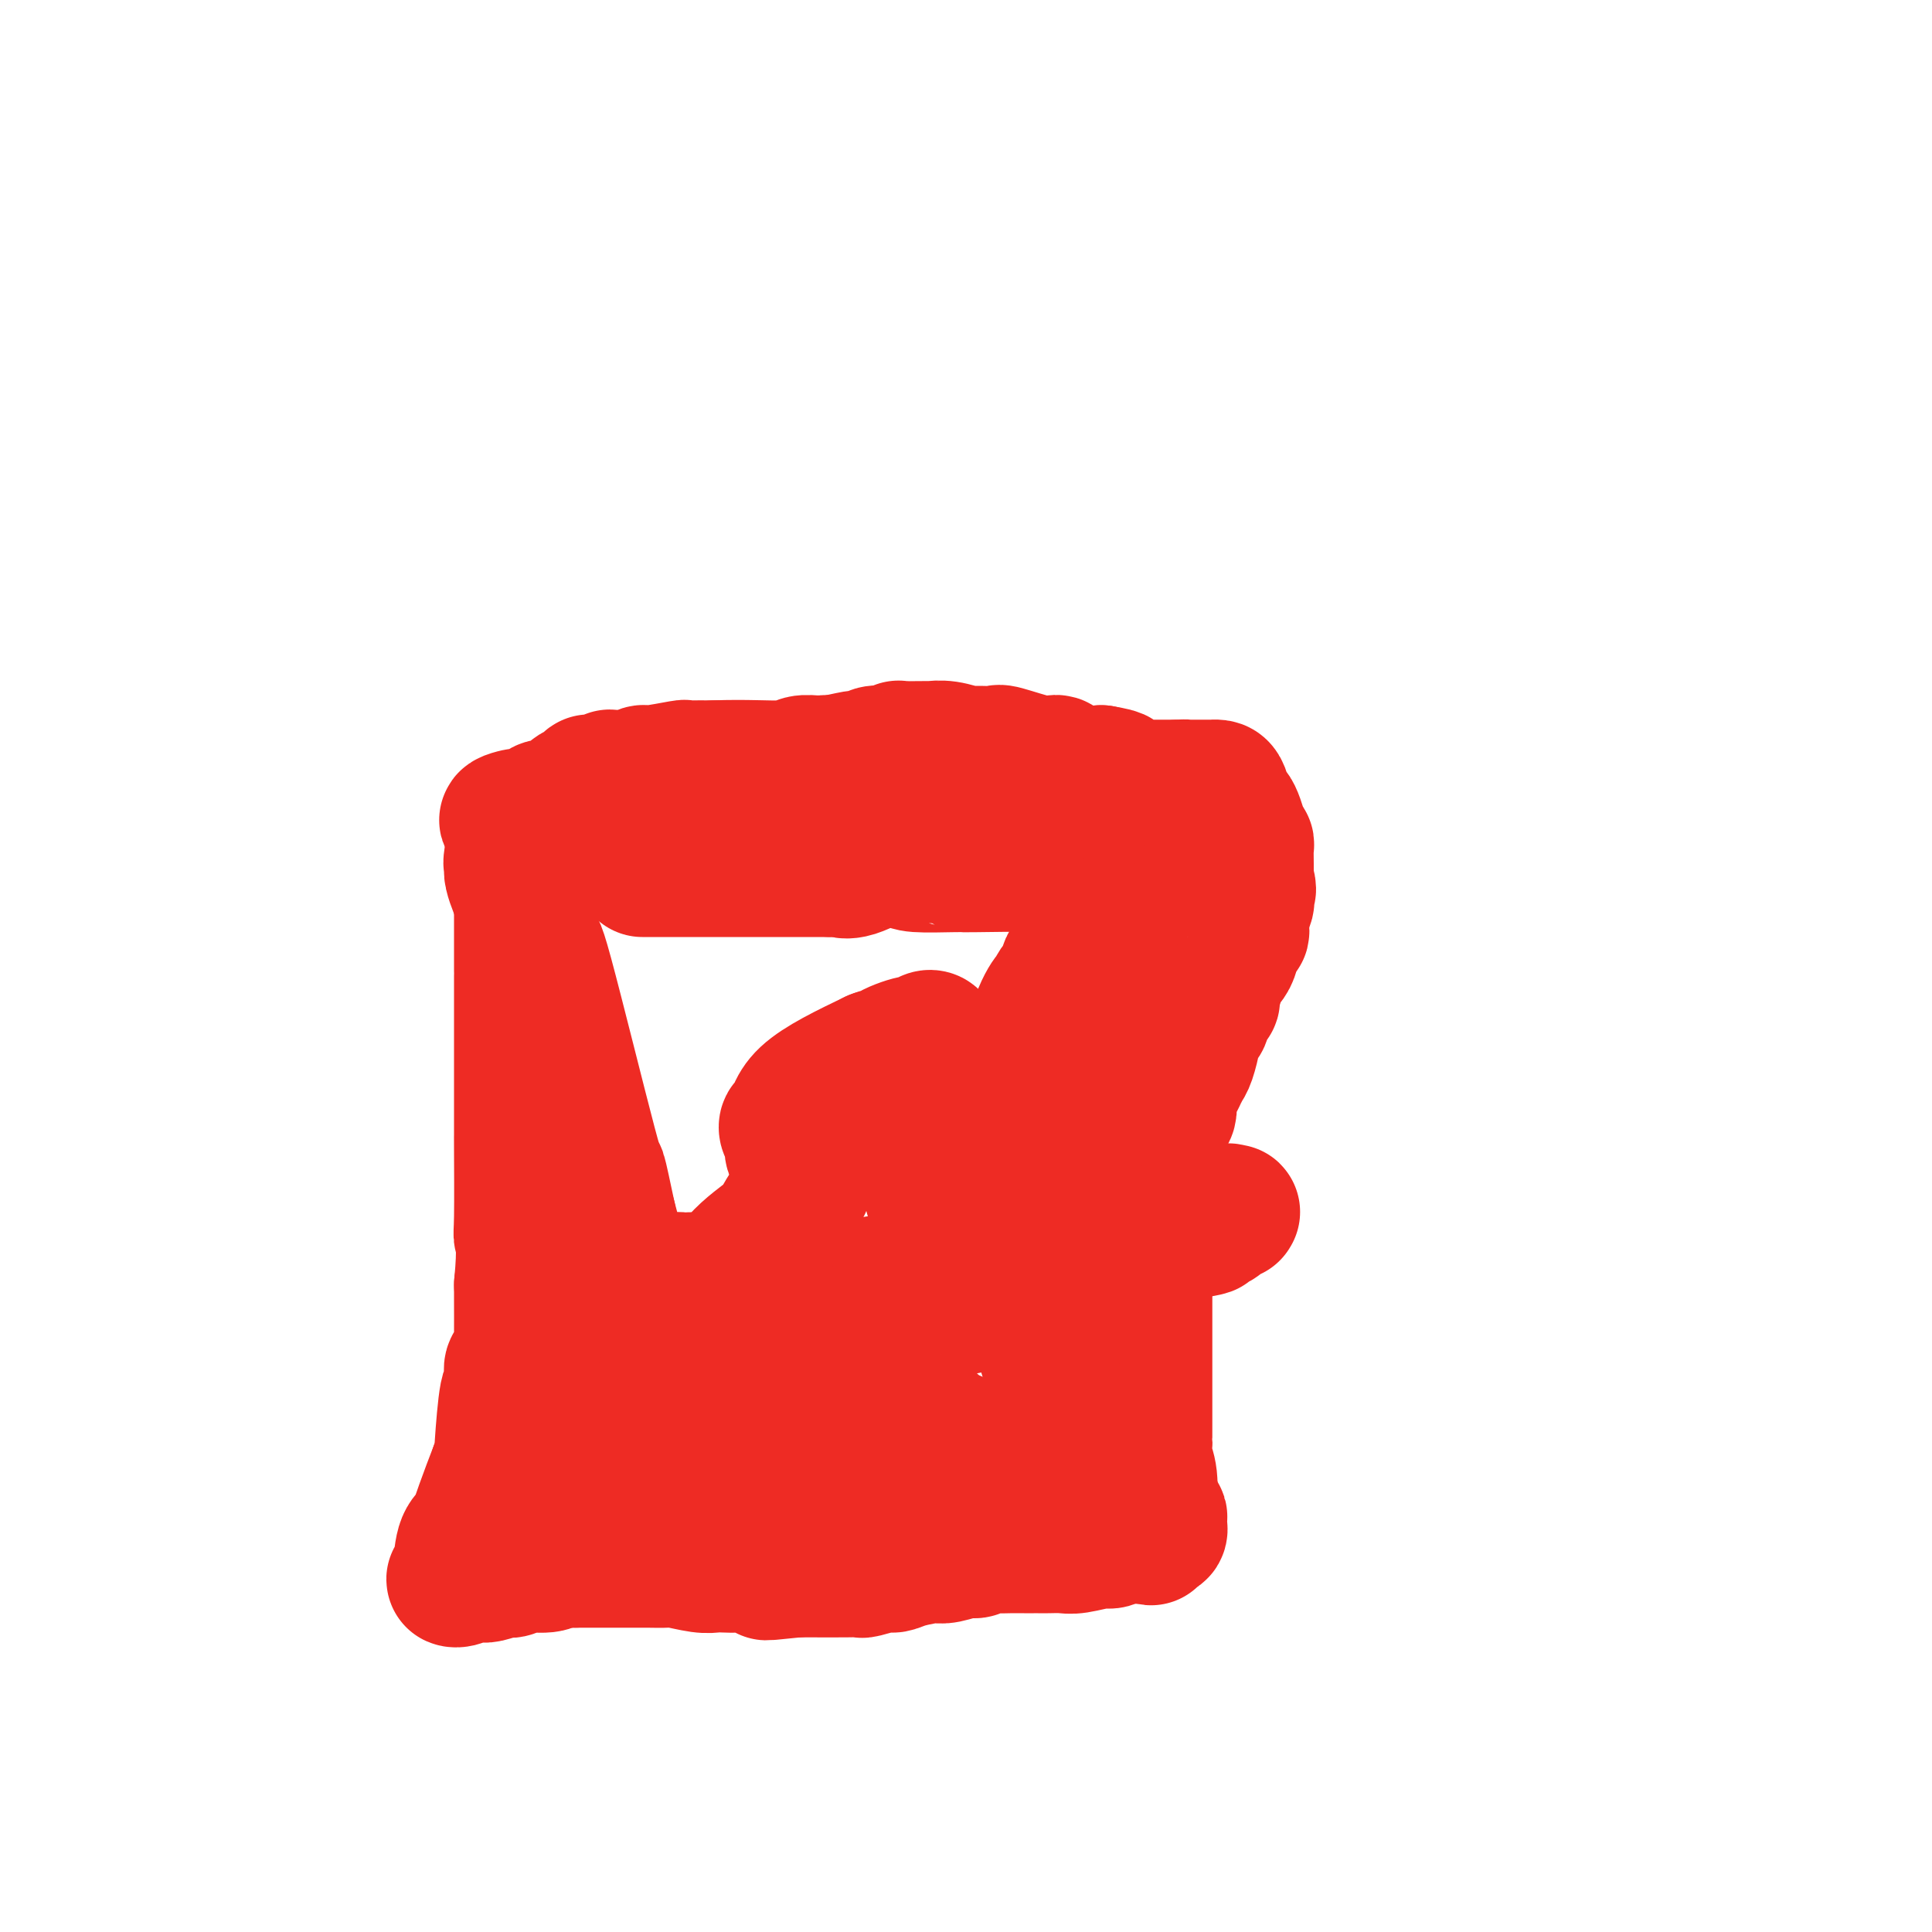 <svg viewBox='0 0 400 400' version='1.1' xmlns='http://www.w3.org/2000/svg' xmlns:xlink='http://www.w3.org/1999/xlink'><g fill='none' stroke='#EE2B24' stroke-width='28' stroke-linecap='round' stroke-linejoin='round'><path d='M133,180c0.280,0.000 0.561,0.000 1,0c0.439,0.000 1.038,0.000 1,0c-0.038,0.000 -0.711,0.000 0,0c0.711,0.000 2.806,0.000 4,0c1.194,0.000 1.486,0.000 2,0c0.514,0.000 1.249,0.000 2,0c0.751,0.000 1.517,0.000 2,0c0.483,0.000 0.684,0.000 1,0c0.316,0.000 0.748,0.000 1,0c0.252,-0.000 0.326,0.000 1,0c0.674,0.000 1.949,0.000 3,0c1.051,0.000 1.876,0.000 2,0c0.124,0.000 -0.455,0.000 0,0c0.455,0.000 1.945,0.000 3,0c1.055,0.000 1.676,0.000 2,0c0.324,0.000 0.353,0.000 2,0c1.647,0.000 4.914,0.000 6,0c1.086,0.000 -0.007,0.000 0,0c0.007,0.000 1.115,0.000 2,0c0.885,0.000 1.546,0.000 2,0c0.454,0.000 0.701,0.000 1,0c0.299,0.000 0.649,0.000 1,0'/><path d='M172,180c6.683,-0.046 3.891,-0.160 3,0c-0.891,0.160 0.119,0.593 2,0c1.881,-0.593 4.633,-2.211 7,-3c2.367,-0.789 4.348,-0.747 9,-1c4.652,-0.253 11.973,-0.799 16,-1c4.027,-0.201 4.760,-0.057 6,0c1.240,0.057 2.988,0.025 4,0c1.012,-0.025 1.290,-0.045 3,0c1.710,0.045 4.854,0.156 6,0c1.146,-0.156 0.296,-0.578 0,-1c-0.296,-0.422 -0.038,-0.845 0,-1c0.038,-0.155 -0.144,-0.041 0,0c0.144,0.041 0.616,0.011 1,0c0.384,-0.011 0.681,-0.003 1,0c0.319,0.003 0.659,0.002 1,0'/><path d='M231,173c10.390,-1.127 6.866,-0.446 6,0c-0.866,0.446 0.925,0.655 2,1c1.075,0.345 1.435,0.824 2,1c0.565,0.176 1.337,0.047 2,0c0.663,-0.047 1.217,-0.013 2,0c0.783,0.013 1.795,0.003 3,0c1.205,-0.003 2.605,-0.001 3,0c0.395,0.001 -0.214,0.001 0,0c0.214,-0.001 1.250,-0.003 1,0c-0.250,0.003 -1.786,0.011 -3,0c-1.214,-0.011 -2.106,-0.041 -3,0c-0.894,0.041 -1.790,0.155 -6,1c-4.210,0.845 -11.736,2.422 -16,3c-4.264,0.578 -5.268,0.155 -9,0c-3.732,-0.155 -10.192,-0.044 -13,0c-2.808,0.044 -1.965,0.020 -2,0c-0.035,-0.020 -0.947,-0.036 -3,0c-2.053,0.036 -5.245,0.125 -7,0c-1.755,-0.125 -2.073,-0.464 -3,-1c-0.927,-0.536 -2.464,-1.268 -4,-2'/><path d='M183,176c-6.734,-0.721 -3.068,-1.024 -3,-1c0.068,0.024 -3.462,0.374 -5,0c-1.538,-0.374 -1.084,-1.472 -2,-2c-0.916,-0.528 -3.201,-0.485 -5,-1c-1.799,-0.515 -3.113,-1.587 -4,-2c-0.887,-0.413 -1.349,-0.167 -2,0c-0.651,0.167 -1.492,0.255 -2,0c-0.508,-0.255 -0.684,-0.854 -2,-1c-1.316,-0.146 -3.770,0.162 -5,0c-1.230,-0.162 -1.234,-0.792 -2,-1c-0.766,-0.208 -2.295,0.007 -3,0c-0.705,-0.007 -0.586,-0.237 -1,0c-0.414,0.237 -1.360,0.942 -2,1c-0.640,0.058 -0.973,-0.531 -4,0c-3.027,0.531 -8.746,2.181 -11,3c-2.254,0.819 -1.042,0.808 -1,1c0.042,0.192 -1.084,0.587 -2,1c-0.916,0.413 -1.621,0.843 -2,1c-0.379,0.157 -0.431,0.042 -1,0c-0.569,-0.042 -1.654,-0.011 -2,0c-0.346,0.011 0.046,0.003 0,0c-0.046,-0.003 -0.532,-0.001 -1,0c-0.468,0.001 -0.919,0.000 -1,0c-0.081,-0.000 0.209,-0.000 0,0c-0.209,0.000 -0.917,0.000 -1,0c-0.083,-0.000 0.458,-0.000 1,0'/><path d='M120,175c-3.889,1.099 0.389,0.348 2,0c1.611,-0.348 0.555,-0.292 1,0c0.445,0.292 2.391,0.821 4,1c1.609,0.179 2.881,0.010 3,0c0.119,-0.010 -0.913,0.141 2,0c2.913,-0.141 9.773,-0.574 15,-1c5.227,-0.426 8.822,-0.846 11,-1c2.178,-0.154 2.941,-0.041 4,0c1.059,0.041 2.415,0.011 4,0c1.585,-0.011 3.398,-0.002 5,0c1.602,0.002 2.993,-0.004 4,0c1.007,0.004 1.631,0.016 2,0c0.369,-0.016 0.483,-0.061 3,0c2.517,0.061 7.436,0.226 10,0c2.564,-0.226 2.774,-0.844 3,-1c0.226,-0.156 0.469,0.151 1,0c0.531,-0.151 1.350,-0.759 2,-1c0.650,-0.241 1.132,-0.116 2,0c0.868,0.116 2.122,0.224 4,0c1.878,-0.224 4.381,-0.778 6,-1c1.619,-0.222 2.355,-0.112 3,0c0.645,0.112 1.201,0.226 2,0c0.799,-0.226 1.843,-0.793 3,-1c1.157,-0.207 2.427,-0.056 3,0c0.573,0.056 0.449,0.016 1,0c0.551,-0.016 1.775,-0.008 3,0'/><path d='M223,170c16.962,-0.956 7.868,-0.845 5,-1c-2.868,-0.155 0.489,-0.578 3,-1c2.511,-0.422 4.174,-0.845 5,-1c0.826,-0.155 0.814,-0.041 1,0c0.186,0.041 0.571,0.011 2,0c1.429,-0.011 3.902,-0.003 5,0c1.098,0.003 0.821,0.001 1,0c0.179,-0.001 0.815,-0.000 1,0c0.185,0.000 -0.082,0.000 0,0c0.082,-0.000 0.514,0.000 1,0c0.486,-0.000 1.027,-0.001 1,0c-0.027,0.001 -0.621,0.002 -1,0c-0.379,-0.002 -0.543,-0.008 -1,0c-0.457,0.008 -1.208,0.028 -2,0c-0.792,-0.028 -1.627,-0.105 -2,0c-0.373,0.105 -0.285,0.393 -2,0c-1.715,-0.393 -5.233,-1.466 -7,-2c-1.767,-0.534 -1.783,-0.528 -4,-1c-2.217,-0.472 -6.633,-1.420 -10,-2c-3.367,-0.580 -5.683,-0.790 -8,-1'/><path d='M211,161c-6.191,-1.094 -3.668,-0.828 -5,-1c-1.332,-0.172 -6.520,-0.782 -9,-1c-2.480,-0.218 -2.251,-0.044 -3,0c-0.749,0.044 -2.477,-0.041 -5,0c-2.523,0.041 -5.841,0.207 -8,0c-2.159,-0.207 -3.158,-0.789 -4,-1c-0.842,-0.211 -1.526,-0.053 -2,0c-0.474,0.053 -0.739,-0.001 -1,0c-0.261,0.001 -0.517,0.057 -1,0c-0.483,-0.057 -1.194,-0.226 -3,0c-1.806,0.226 -4.708,0.846 -6,1c-1.292,0.154 -0.974,-0.160 -1,0c-0.026,0.160 -0.398,0.793 -1,1c-0.602,0.207 -1.436,-0.011 -2,0c-0.564,0.011 -0.860,0.252 -2,1c-1.140,0.748 -3.124,2.003 -5,3c-1.876,0.997 -3.644,1.737 -5,2c-1.356,0.263 -2.302,0.050 -3,0c-0.698,-0.050 -1.150,0.063 -1,0c0.150,-0.063 0.900,-0.304 -1,0c-1.900,0.304 -6.450,1.152 -11,2'/><path d='M132,168c-7.102,1.708 -5.856,0.980 -6,1c-0.144,0.020 -1.677,0.790 -3,1c-1.323,0.210 -2.435,-0.140 -3,0c-0.565,0.140 -0.584,0.770 -1,1c-0.416,0.230 -1.228,0.062 -2,0c-0.772,-0.062 -1.502,-0.017 -2,0c-0.498,0.017 -0.763,0.004 -1,0c-0.237,-0.004 -0.446,-0.001 -1,0c-0.554,0.001 -1.454,0.000 -2,0c-0.546,-0.000 -0.739,-0.000 -1,0c-0.261,0.000 -0.592,0.001 -1,0c-0.408,-0.001 -0.894,-0.003 -1,0c-0.106,0.003 0.167,0.011 0,0c-0.167,-0.011 -0.776,-0.041 -1,0c-0.224,0.041 -0.064,0.155 0,0c0.064,-0.155 0.032,-0.577 0,-1'/><path d='M107,170c-3.940,0.082 -1.291,-0.713 0,-1c1.291,-0.287 1.222,-0.067 1,0c-0.222,0.067 -0.599,-0.020 0,0c0.599,0.020 2.174,0.146 3,0c0.826,-0.146 0.904,-0.564 1,-1c0.096,-0.436 0.210,-0.890 1,-1c0.790,-0.110 2.257,0.126 3,0c0.743,-0.126 0.763,-0.612 1,-1c0.237,-0.388 0.690,-0.679 1,-1c0.310,-0.321 0.476,-0.674 1,-1c0.524,-0.326 1.406,-0.627 2,-1c0.594,-0.373 0.901,-0.818 1,-1c0.099,-0.182 -0.011,-0.101 0,0c0.011,0.101 0.143,0.223 1,0c0.857,-0.223 2.438,-0.791 3,-1c0.562,-0.209 0.105,-0.060 0,0c-0.105,0.060 0.141,0.031 1,0c0.859,-0.031 2.329,-0.065 3,0c0.671,0.065 0.542,0.228 1,0c0.458,-0.228 1.502,-0.846 2,-1c0.498,-0.154 0.451,0.155 2,0c1.549,-0.155 4.696,-0.774 6,-1c1.304,-0.226 0.767,-0.061 1,0c0.233,0.061 1.238,0.016 2,0c0.762,-0.016 1.282,-0.004 2,0c0.718,0.004 1.634,0.001 2,0c0.366,-0.001 0.183,-0.001 0,0'/><path d='M148,159c6.377,-0.248 11.319,0.131 14,0c2.681,-0.131 3.100,-0.771 4,-1c0.900,-0.229 2.283,-0.048 3,0c0.717,0.048 0.770,-0.039 1,0c0.230,0.039 0.637,0.203 2,0c1.363,-0.203 3.682,-0.773 5,-1c1.318,-0.227 1.634,-0.112 2,0c0.366,0.112 0.782,0.223 1,0c0.218,-0.223 0.239,-0.778 1,-1c0.761,-0.222 2.261,-0.112 3,0c0.739,0.112 0.718,0.226 1,0c0.282,-0.226 0.868,-0.794 1,-1c0.132,-0.206 -0.189,-0.051 1,0c1.189,0.051 3.888,-0.000 5,0c1.112,0.000 0.639,0.053 1,0c0.361,-0.053 1.558,-0.212 3,0c1.442,0.212 3.128,0.796 4,1c0.872,0.204 0.930,0.027 2,0c1.070,-0.027 3.152,0.097 4,0c0.848,-0.097 0.462,-0.416 2,0c1.538,0.416 4.998,1.565 7,2c2.002,0.435 2.545,0.155 3,0c0.455,-0.155 0.823,-0.186 1,0c0.177,0.186 0.163,0.589 1,1c0.837,0.411 2.525,0.832 4,1c1.475,0.168 2.738,0.084 4,0'/><path d='M228,160c5.295,0.935 2.532,0.772 2,1c-0.532,0.228 1.167,0.846 2,1c0.833,0.154 0.801,-0.155 1,0c0.199,0.155 0.630,0.774 1,1c0.370,0.226 0.681,0.061 1,0c0.319,-0.061 0.648,-0.016 1,0c0.352,0.016 0.728,0.004 1,0c0.272,-0.004 0.440,-0.001 1,0c0.560,0.001 1.511,0.000 2,0c0.489,-0.000 0.516,-0.000 1,0c0.484,0.000 1.424,0.000 2,0c0.576,-0.000 0.788,-0.000 1,0'/><path d='M244,163c2.630,0.464 1.206,0.124 1,0c-0.206,-0.124 0.806,-0.033 1,0c0.194,0.033 -0.428,0.009 0,0c0.428,-0.009 1.907,-0.001 3,0c1.093,0.001 1.798,-0.003 2,0c0.202,0.003 -0.101,0.014 0,0c0.101,-0.014 0.604,-0.051 1,0c0.396,0.051 0.683,0.191 1,1c0.317,0.809 0.663,2.288 1,3c0.337,0.712 0.665,0.656 1,1c0.335,0.344 0.678,1.087 1,2c0.322,0.913 0.622,1.994 1,3c0.378,1.006 0.833,1.935 1,2c0.167,0.065 0.045,-0.735 0,0c-0.045,0.735 -0.012,3.006 0,4c0.012,0.994 0.003,0.713 0,1c-0.003,0.287 -0.002,1.144 0,2'/><path d='M258,182c0.933,3.276 0.264,1.966 0,2c-0.264,0.034 -0.123,1.411 0,2c0.123,0.589 0.226,0.391 0,1c-0.226,0.609 -0.783,2.026 -1,3c-0.217,0.974 -0.096,1.506 0,2c0.096,0.494 0.166,0.949 0,1c-0.166,0.051 -0.568,-0.304 -1,0c-0.432,0.304 -0.894,1.266 -1,2c-0.106,0.734 0.144,1.240 0,2c-0.144,0.760 -0.683,1.774 -1,2c-0.317,0.226 -0.414,-0.335 -1,1c-0.586,1.335 -1.662,4.566 -2,6c-0.338,1.434 0.063,1.071 0,1c-0.063,-0.071 -0.591,0.149 -1,1c-0.409,0.851 -0.701,2.332 -1,3c-0.299,0.668 -0.605,0.521 -1,1c-0.395,0.479 -0.878,1.582 -1,2c-0.122,0.418 0.117,0.151 0,1c-0.117,0.849 -0.592,2.814 -1,4c-0.408,1.186 -0.750,1.593 -1,2c-0.250,0.407 -0.409,0.814 -1,2c-0.591,1.186 -1.616,3.151 -2,4c-0.384,0.849 -0.127,0.584 0,1c0.127,0.416 0.125,1.515 0,2c-0.125,0.485 -0.374,0.357 -1,2c-0.626,1.643 -1.630,5.058 -2,7c-0.370,1.942 -0.106,2.412 0,3c0.106,0.588 0.053,1.294 0,2'/><path d='M239,244c-3.182,9.958 -1.637,3.851 -1,2c0.637,-1.851 0.367,0.552 0,3c-0.367,2.448 -0.830,4.940 -1,6c-0.170,1.060 -0.045,0.687 0,1c0.045,0.313 0.012,1.311 0,2c-0.012,0.689 -0.003,1.070 0,1c0.003,-0.070 0.001,-0.590 0,0c-0.001,0.590 -0.000,2.290 0,4c0.000,1.710 0.000,3.431 0,4c-0.000,0.569 -0.000,-0.014 0,1c0.000,1.014 0.000,3.625 0,5c-0.000,1.375 -0.000,1.515 0,2c0.000,0.485 0.000,1.314 0,2c-0.000,0.686 -0.000,1.230 0,2c0.000,0.770 0.000,1.768 0,2c-0.000,0.232 -0.000,-0.302 0,0c0.000,0.302 0.000,1.440 0,2c-0.000,0.560 -0.000,0.543 0,1c0.000,0.457 0.000,1.388 0,3c-0.000,1.612 -0.001,3.905 0,5c0.001,1.095 0.004,0.992 0,2c-0.004,1.008 -0.015,3.126 0,4c0.015,0.874 0.057,0.503 0,1c-0.057,0.497 -0.211,1.863 0,3c0.211,1.137 0.789,2.047 1,4c0.211,1.953 0.057,4.949 0,6c-0.057,1.051 -0.016,0.157 0,0c0.016,-0.157 0.008,0.421 0,1'/><path d='M238,313c0.088,10.611 0.808,2.637 1,0c0.192,-2.637 -0.145,0.063 0,1c0.145,0.937 0.772,0.111 1,0c0.228,-0.111 0.055,0.492 0,1c-0.055,0.508 0.006,0.920 0,1c-0.006,0.080 -0.078,-0.171 0,0c0.078,0.171 0.308,0.763 0,1c-0.308,0.237 -1.154,0.118 -2,0'/><path d='M238,317c-0.202,0.553 -0.709,-0.063 -1,0c-0.291,0.063 -0.368,0.805 -1,1c-0.632,0.195 -1.821,-0.158 -3,0c-1.179,0.158 -2.350,0.827 -3,1c-0.650,0.173 -0.780,-0.150 -2,0c-1.220,0.150 -3.530,0.772 -5,1c-1.470,0.228 -2.099,0.061 -3,0c-0.901,-0.061 -2.072,-0.016 -3,0c-0.928,0.016 -1.613,0.004 -2,0c-0.387,-0.004 -0.476,-0.001 -1,0c-0.524,0.001 -1.482,-0.001 -2,0c-0.518,0.001 -0.597,0.004 -1,0c-0.403,-0.004 -1.131,-0.016 -2,0c-0.869,0.016 -1.878,0.061 -3,0c-1.122,-0.061 -2.357,-0.226 -3,0c-0.643,0.226 -0.694,0.845 -1,1c-0.306,0.155 -0.869,-0.152 -2,0c-1.131,0.152 -2.831,0.763 -4,1c-1.169,0.237 -1.805,0.101 -2,0c-0.195,-0.101 0.053,-0.167 -1,0c-1.053,0.167 -3.405,0.567 -5,1c-1.595,0.433 -2.432,0.901 -3,1c-0.568,0.099 -0.866,-0.170 -2,0c-1.134,0.170 -3.105,0.777 -4,1c-0.895,0.223 -0.714,0.060 -1,0c-0.286,-0.060 -1.039,-0.016 -3,0c-1.961,0.016 -5.132,0.005 -7,0c-1.868,-0.005 -2.434,-0.002 -3,0'/><path d='M165,325c-11.598,1.221 -4.095,0.275 -2,0c2.095,-0.275 -1.220,0.122 -3,0c-1.780,-0.122 -2.024,-0.764 -3,-1c-0.976,-0.236 -2.682,-0.067 -4,0c-1.318,0.067 -2.248,0.032 -3,0c-0.752,-0.032 -1.325,-0.061 -2,0c-0.675,0.061 -1.452,0.213 -3,0c-1.548,-0.213 -3.866,-0.789 -5,-1c-1.134,-0.211 -1.084,-0.057 -2,0c-0.916,0.057 -2.798,0.015 -4,0c-1.202,-0.015 -1.723,-0.004 -2,0c-0.277,0.004 -0.309,0.001 -1,0c-0.691,-0.001 -2.041,-0.000 -3,0c-0.959,0.000 -1.527,0.000 -3,0c-1.473,-0.000 -3.849,-0.000 -5,0c-1.151,0.000 -1.075,0.000 -1,0'/><path d='M119,323c-7.521,-0.314 -3.325,-0.099 -2,0c1.325,0.099 -0.221,0.083 -1,0c-0.779,-0.083 -0.791,-0.232 -1,0c-0.209,0.232 -0.613,0.846 -2,1c-1.387,0.154 -3.755,-0.151 -5,0c-1.245,0.151 -1.367,0.758 -2,1c-0.633,0.242 -1.776,0.118 -2,0c-0.224,-0.118 0.471,-0.229 0,0c-0.471,0.229 -2.108,0.797 -3,1c-0.892,0.203 -1.039,0.040 -1,0c0.039,-0.040 0.262,0.044 0,0c-0.262,-0.044 -1.010,-0.214 -2,0c-0.990,0.214 -2.221,0.813 -3,1c-0.779,0.187 -1.107,-0.040 -1,0c0.107,0.040 0.650,0.345 1,-1c0.350,-1.345 0.506,-4.340 1,-6c0.494,-1.660 1.325,-1.985 2,-3c0.675,-1.015 1.193,-2.718 2,-5c0.807,-2.282 1.904,-5.141 3,-8'/><path d='M103,304c1.476,-3.988 1.166,-2.458 1,-2c-0.166,0.458 -0.188,-0.156 0,-3c0.188,-2.844 0.585,-7.918 1,-10c0.415,-2.082 0.847,-1.173 1,-1c0.153,0.173 0.026,-0.389 0,-1c-0.026,-0.611 0.049,-1.270 0,-2c-0.049,-0.730 -0.223,-1.532 0,-2c0.223,-0.468 0.844,-0.602 1,-1c0.156,-0.398 -0.154,-1.058 0,-1c0.154,0.058 0.773,0.836 1,0c0.227,-0.836 0.061,-3.286 0,-4c-0.061,-0.714 -0.016,0.308 0,-1c0.016,-1.308 0.005,-4.945 0,-7c-0.005,-2.055 -0.002,-2.527 0,-3'/><path d='M108,266c0.774,-8.119 0.207,-9.418 0,-10c-0.207,-0.582 -0.056,-0.449 0,-4c0.056,-3.551 0.015,-10.786 0,-14c-0.015,-3.214 -0.004,-2.405 0,-3c0.004,-0.595 0.001,-2.592 0,-4c-0.001,-1.408 -0.000,-2.227 0,-3c0.000,-0.773 0.000,-1.501 0,-2c-0.000,-0.499 -0.000,-0.770 0,-2c0.000,-1.230 0.000,-3.417 0,-5c-0.000,-1.583 -0.000,-2.560 0,-5c0.000,-2.440 0.000,-6.343 0,-8c-0.000,-1.657 -0.000,-1.069 0,-1c0.000,0.069 0.000,-0.382 0,-1c-0.000,-0.618 -0.000,-1.402 0,-2c0.000,-0.598 0.000,-1.008 0,-1c-0.000,0.008 -0.000,0.435 0,-1c0.000,-1.435 0.000,-4.731 0,-6c-0.000,-1.269 -0.000,-0.511 0,-1c0.000,-0.489 0.000,-2.225 0,-3c-0.000,-0.775 -0.000,-0.589 0,-1c0.000,-0.411 0.000,-1.418 0,-2c-0.000,-0.582 -0.000,-0.738 0,-1c0.000,-0.262 0.000,-0.631 0,-1'/><path d='M108,185c-0.453,-14.042 -1.586,-8.649 -2,-7c-0.414,1.649 -0.111,-0.448 0,-1c0.111,-0.552 0.029,0.442 0,1c-0.029,0.558 -0.005,0.681 0,1c0.005,0.319 -0.010,0.834 0,1c0.010,0.166 0.044,-0.018 0,0c-0.044,0.018 -0.167,0.239 0,1c0.167,0.761 0.623,2.062 1,3c0.377,0.938 0.674,1.514 1,3c0.326,1.486 0.680,3.881 1,5c0.320,1.119 0.606,0.962 1,2c0.394,1.038 0.896,3.273 1,3c0.104,-0.273 -0.189,-3.052 2,5c2.189,8.052 6.858,26.937 9,35c2.142,8.063 1.755,5.304 2,6c0.245,0.696 1.123,4.848 2,9'/><path d='M126,252c3.090,11.468 0.814,3.138 0,2c-0.814,-1.138 -0.165,4.916 0,8c0.165,3.084 -0.152,3.197 0,5c0.152,1.803 0.773,5.295 1,7c0.227,1.705 0.061,1.623 0,2c-0.061,0.377 -0.016,1.214 0,2c0.016,0.786 0.004,1.520 0,2c-0.004,0.480 -0.001,0.707 0,1c0.001,0.293 0.000,0.651 0,1c-0.000,0.349 -0.000,0.688 0,1c0.000,0.312 -0.000,0.598 0,1c0.000,0.402 0.001,0.920 0,1c-0.001,0.080 -0.004,-0.277 0,0c0.004,0.277 0.015,1.187 0,2c-0.015,0.813 -0.057,1.530 0,2c0.057,0.470 0.211,0.692 0,1c-0.211,0.308 -0.789,0.701 -1,1c-0.211,0.299 -0.057,0.504 0,1c0.057,0.496 0.016,1.285 0,2c-0.016,0.715 -0.008,1.358 0,2'/><path d='M126,296c-0.001,7.289 -0.004,3.511 0,2c0.004,-1.511 0.016,-0.754 0,0c-0.016,0.754 -0.060,1.505 0,2c0.060,0.495 0.222,0.732 0,1c-0.222,0.268 -0.829,0.565 -1,1c-0.171,0.435 0.094,1.006 0,1c-0.094,-0.006 -0.547,-0.590 0,-1c0.547,-0.410 2.095,-0.645 3,-1c0.905,-0.355 1.168,-0.831 2,-1c0.832,-0.169 2.235,-0.031 3,0c0.765,0.031 0.893,-0.043 2,0c1.107,0.043 3.193,0.204 5,0c1.807,-0.204 3.335,-0.773 4,-1c0.665,-0.227 0.467,-0.114 2,0c1.533,0.114 4.797,0.227 6,0c1.203,-0.227 0.344,-0.793 1,-1c0.656,-0.207 2.827,-0.054 4,0c1.173,0.054 1.347,0.009 2,0c0.653,-0.009 1.783,0.018 3,0c1.217,-0.018 2.520,-0.082 3,0c0.480,0.082 0.137,0.309 1,0c0.863,-0.309 2.931,-1.155 5,-2'/><path d='M171,296c7.079,-1.023 1.776,-0.082 0,0c-1.776,0.082 -0.025,-0.696 1,-1c1.025,-0.304 1.324,-0.134 2,0c0.676,0.134 1.728,0.232 3,0c1.272,-0.232 2.762,-0.795 4,-1c1.238,-0.205 2.224,-0.051 3,0c0.776,0.051 1.342,-0.001 2,0c0.658,0.001 1.406,0.055 2,0c0.594,-0.055 1.032,-0.217 2,0c0.968,0.217 2.464,0.815 3,1c0.536,0.185 0.111,-0.044 0,0c-0.111,0.044 0.092,0.360 1,1c0.908,0.640 2.522,1.605 3,2c0.478,0.395 -0.179,0.222 0,0c0.179,-0.222 1.194,-0.492 0,0c-1.194,0.492 -4.597,1.746 -8,3'/><path d='M189,301c-1.333,0.468 -0.667,0.140 -1,0c-0.333,-0.140 -1.667,-0.090 -2,0c-0.333,0.090 0.333,0.221 -2,1c-2.333,0.779 -7.666,2.205 -11,3c-3.334,0.795 -4.669,0.959 -5,1c-0.331,0.041 0.341,-0.042 1,0c0.659,0.042 1.306,0.208 2,0c0.694,-0.208 1.435,-0.792 2,-1c0.565,-0.208 0.955,-0.042 2,0c1.045,0.042 2.745,-0.041 3,0c0.255,0.041 -0.934,0.206 2,0c2.934,-0.206 9.991,-0.784 14,-1c4.009,-0.216 4.969,-0.072 6,0c1.031,0.072 2.134,0.072 3,0c0.866,-0.072 1.494,-0.215 3,0c1.506,0.215 3.891,0.790 5,1c1.109,0.210 0.941,0.056 1,0c0.059,-0.056 0.346,-0.015 1,0c0.654,0.015 1.676,0.004 2,0c0.324,-0.004 -0.050,-0.001 0,0c0.050,0.001 0.525,0.001 1,0'/><path d='M216,305c7.879,-0.564 3.575,-1.473 2,-2c-1.575,-0.527 -0.422,-0.673 0,-1c0.422,-0.327 0.112,-0.836 0,-2c-0.112,-1.164 -0.027,-2.984 0,-4c0.027,-1.016 -0.003,-1.227 0,-2c0.003,-0.773 0.040,-2.109 0,-3c-0.040,-0.891 -0.158,-1.337 0,-2c0.158,-0.663 0.592,-1.541 0,-4c-0.592,-2.459 -2.211,-6.498 -3,-12c-0.789,-5.502 -0.748,-12.467 -1,-16c-0.252,-3.533 -0.799,-3.635 -1,-7c-0.201,-3.365 -0.058,-9.992 0,-14c0.058,-4.008 0.029,-5.398 0,-6c-0.029,-0.602 -0.059,-0.416 0,-3c0.059,-2.584 0.206,-7.938 1,-12c0.794,-4.062 2.235,-6.831 3,-8c0.765,-1.169 0.854,-0.737 1,-1c0.146,-0.263 0.350,-1.221 1,-2c0.650,-0.779 1.746,-1.378 2,-2c0.254,-0.622 -0.335,-1.266 0,-2c0.335,-0.734 1.595,-1.559 2,-2c0.405,-0.441 -0.046,-0.500 0,-1c0.046,-0.500 0.589,-1.442 1,-2c0.411,-0.558 0.689,-0.731 1,-1c0.311,-0.269 0.656,-0.635 1,-1'/><path d='M226,193c2.034,-3.341 1.119,-0.694 1,0c-0.119,0.694 0.558,-0.564 1,-1c0.442,-0.436 0.650,-0.051 1,0c0.350,0.051 0.841,-0.234 1,0c0.159,0.234 -0.014,0.986 0,1c0.014,0.014 0.214,-0.708 0,0c-0.214,0.708 -0.841,2.848 -1,4c-0.159,1.152 0.150,1.317 0,2c-0.150,0.683 -0.758,1.885 -1,3c-0.242,1.115 -0.117,2.144 0,3c0.117,0.856 0.228,1.540 0,2c-0.228,0.460 -0.793,0.697 -1,1c-0.207,0.303 -0.055,0.673 0,1c0.055,0.327 0.015,0.613 0,1c-0.015,0.387 -0.004,0.877 0,1c0.004,0.123 0.001,-0.121 0,0c-0.001,0.121 -0.000,0.606 0,1c0.000,0.394 0.000,0.697 0,1'/><path d='M227,213c-0.293,3.718 -0.025,2.513 0,2c0.025,-0.513 -0.193,-0.334 0,0c0.193,0.334 0.797,0.823 1,1c0.203,0.177 0.005,0.041 0,0c-0.005,-0.041 0.182,0.011 1,-1c0.818,-1.011 2.268,-3.087 3,-4c0.732,-0.913 0.745,-0.663 1,-1c0.255,-0.337 0.752,-1.260 1,-2c0.248,-0.740 0.248,-1.296 0,-1c-0.248,0.296 -0.745,1.443 -1,2c-0.255,0.557 -0.267,0.524 -1,2c-0.733,1.476 -2.186,4.462 -4,9c-1.814,4.538 -3.989,10.628 -5,13c-1.011,2.372 -0.859,1.028 -1,1c-0.141,-0.028 -0.577,1.262 -1,2c-0.423,0.738 -0.835,0.925 -1,1c-0.165,0.075 -0.082,0.037 0,0'/><path d='M140,266c-0.089,-0.423 -0.179,-0.845 0,-1c0.179,-0.155 0.625,-0.042 1,0c0.375,0.042 0.679,0.012 1,0c0.321,-0.012 0.661,-0.006 1,0'/><path d='M143,265c0.582,0.028 0.537,0.598 0,1c-0.537,0.402 -1.566,0.636 1,1c2.566,0.364 8.729,0.857 11,1c2.271,0.143 0.652,-0.066 2,0c1.348,0.066 5.664,0.407 16,-1c10.336,-1.407 26.690,-4.562 41,-7c14.310,-2.438 26.574,-4.160 32,-5c5.426,-0.840 4.014,-0.800 4,-1c-0.014,-0.200 1.370,-0.641 2,-1c0.630,-0.359 0.504,-0.635 1,-1c0.496,-0.365 1.612,-0.820 2,-1c0.388,-0.180 0.046,-0.087 0,0c-0.046,0.087 0.203,0.168 0,0c-0.203,-0.168 -0.858,-0.584 -2,0c-1.142,0.584 -2.770,2.167 -5,3c-2.230,0.833 -5.062,0.917 -7,1c-1.938,0.083 -2.982,0.167 -5,1c-2.018,0.833 -5.009,2.417 -8,4'/><path d='M228,260c-4.718,1.674 -4.013,1.859 -4,2c0.013,0.141 -0.667,0.237 -3,1c-2.333,0.763 -6.318,2.194 -8,3c-1.682,0.806 -1.062,0.986 -1,1c0.062,0.014 -0.433,-0.138 -1,0c-0.567,0.138 -1.207,0.566 -2,1c-0.793,0.434 -1.739,0.872 -3,1c-1.261,0.128 -2.836,-0.055 -3,0c-0.164,0.055 1.083,0.348 -1,1c-2.083,0.652 -7.498,1.663 -10,2c-2.502,0.337 -2.093,-0.001 -2,0c0.093,0.001 -0.129,0.340 -2,1c-1.871,0.660 -5.390,1.641 -7,2c-1.610,0.359 -1.310,0.096 -2,0c-0.690,-0.096 -2.370,-0.026 -3,0c-0.630,0.026 -0.211,0.007 -1,0c-0.789,-0.007 -2.787,-0.002 -4,0c-1.213,0.002 -1.641,0.000 -2,0c-0.359,-0.000 -0.649,-0.000 -1,0c-0.351,0.000 -0.765,0.000 -1,0c-0.235,-0.000 -0.293,-0.000 -1,0c-0.707,0.000 -2.062,0.000 -3,0c-0.938,-0.000 -1.458,-0.000 -2,0c-0.542,0.000 -1.108,0.000 -2,0c-0.892,-0.000 -2.112,-0.000 -3,0c-0.888,0.000 -1.444,0.000 -2,0'/><path d='M154,275c-4.098,-0.000 -0.843,-0.000 -1,0c-0.157,0.000 -3.726,0.000 -5,0c-1.274,-0.000 -0.252,-0.000 0,0c0.252,0.000 -0.267,0.000 -1,0c-0.733,-0.000 -1.681,-0.000 -2,0c-0.319,0.000 -0.009,0.000 -1,0c-0.991,-0.000 -3.284,-0.000 -4,0c-0.716,0.000 0.144,0.001 0,0c-0.144,-0.001 -1.291,-0.003 -2,0c-0.709,0.003 -0.981,0.011 -1,0c-0.019,-0.011 0.216,-0.040 2,-1c1.784,-0.960 5.116,-2.849 7,-4c1.884,-1.151 2.319,-1.564 3,-2c0.681,-0.436 1.609,-0.896 2,-2c0.391,-1.104 0.245,-2.853 2,-5c1.755,-2.147 5.413,-4.694 7,-6c1.587,-1.306 1.105,-1.372 2,-3c0.895,-1.628 3.168,-4.817 4,-6c0.832,-1.183 0.223,-0.358 0,0c-0.223,0.358 -0.060,0.250 0,0c0.060,-0.250 0.017,-0.643 0,-1c-0.017,-0.357 -0.009,-0.679 0,-1'/><path d='M166,244c2.321,-3.585 0.623,-1.547 0,-1c-0.623,0.547 -0.170,-0.397 0,-1c0.170,-0.603 0.055,-0.866 0,-1c-0.055,-0.134 -0.052,-0.137 0,0c0.052,0.137 0.154,0.416 0,0c-0.154,-0.416 -0.564,-1.528 -1,-2c-0.436,-0.472 -0.898,-0.304 -1,-1c-0.102,-0.696 0.155,-2.255 0,-3c-0.155,-0.745 -0.724,-0.675 -1,-1c-0.276,-0.325 -0.260,-1.046 0,-1c0.260,0.046 0.762,0.859 1,0c0.238,-0.859 0.211,-3.388 3,-6c2.789,-2.612 8.395,-5.306 14,-8'/><path d='M181,219c2.919,-1.211 3.216,-0.237 3,0c-0.216,0.237 -0.944,-0.263 0,-1c0.944,-0.737 3.559,-1.711 5,-2c1.441,-0.289 1.707,0.108 2,0c0.293,-0.108 0.615,-0.720 1,-1c0.385,-0.280 0.835,-0.229 1,0c0.165,0.229 0.044,0.635 0,1c-0.044,0.365 -0.012,0.690 0,1c0.012,0.310 0.003,0.606 0,1c-0.003,0.394 -0.001,0.884 0,1c0.001,0.116 0.000,-0.144 0,0c-0.000,0.144 -0.000,0.693 0,1c0.000,0.307 0.000,0.374 0,1c-0.000,0.626 -0.000,1.813 0,3'/><path d='M193,224c0.156,6.067 0.044,16.733 0,21c-0.044,4.267 -0.022,2.133 0,0'/></g>
</svg>